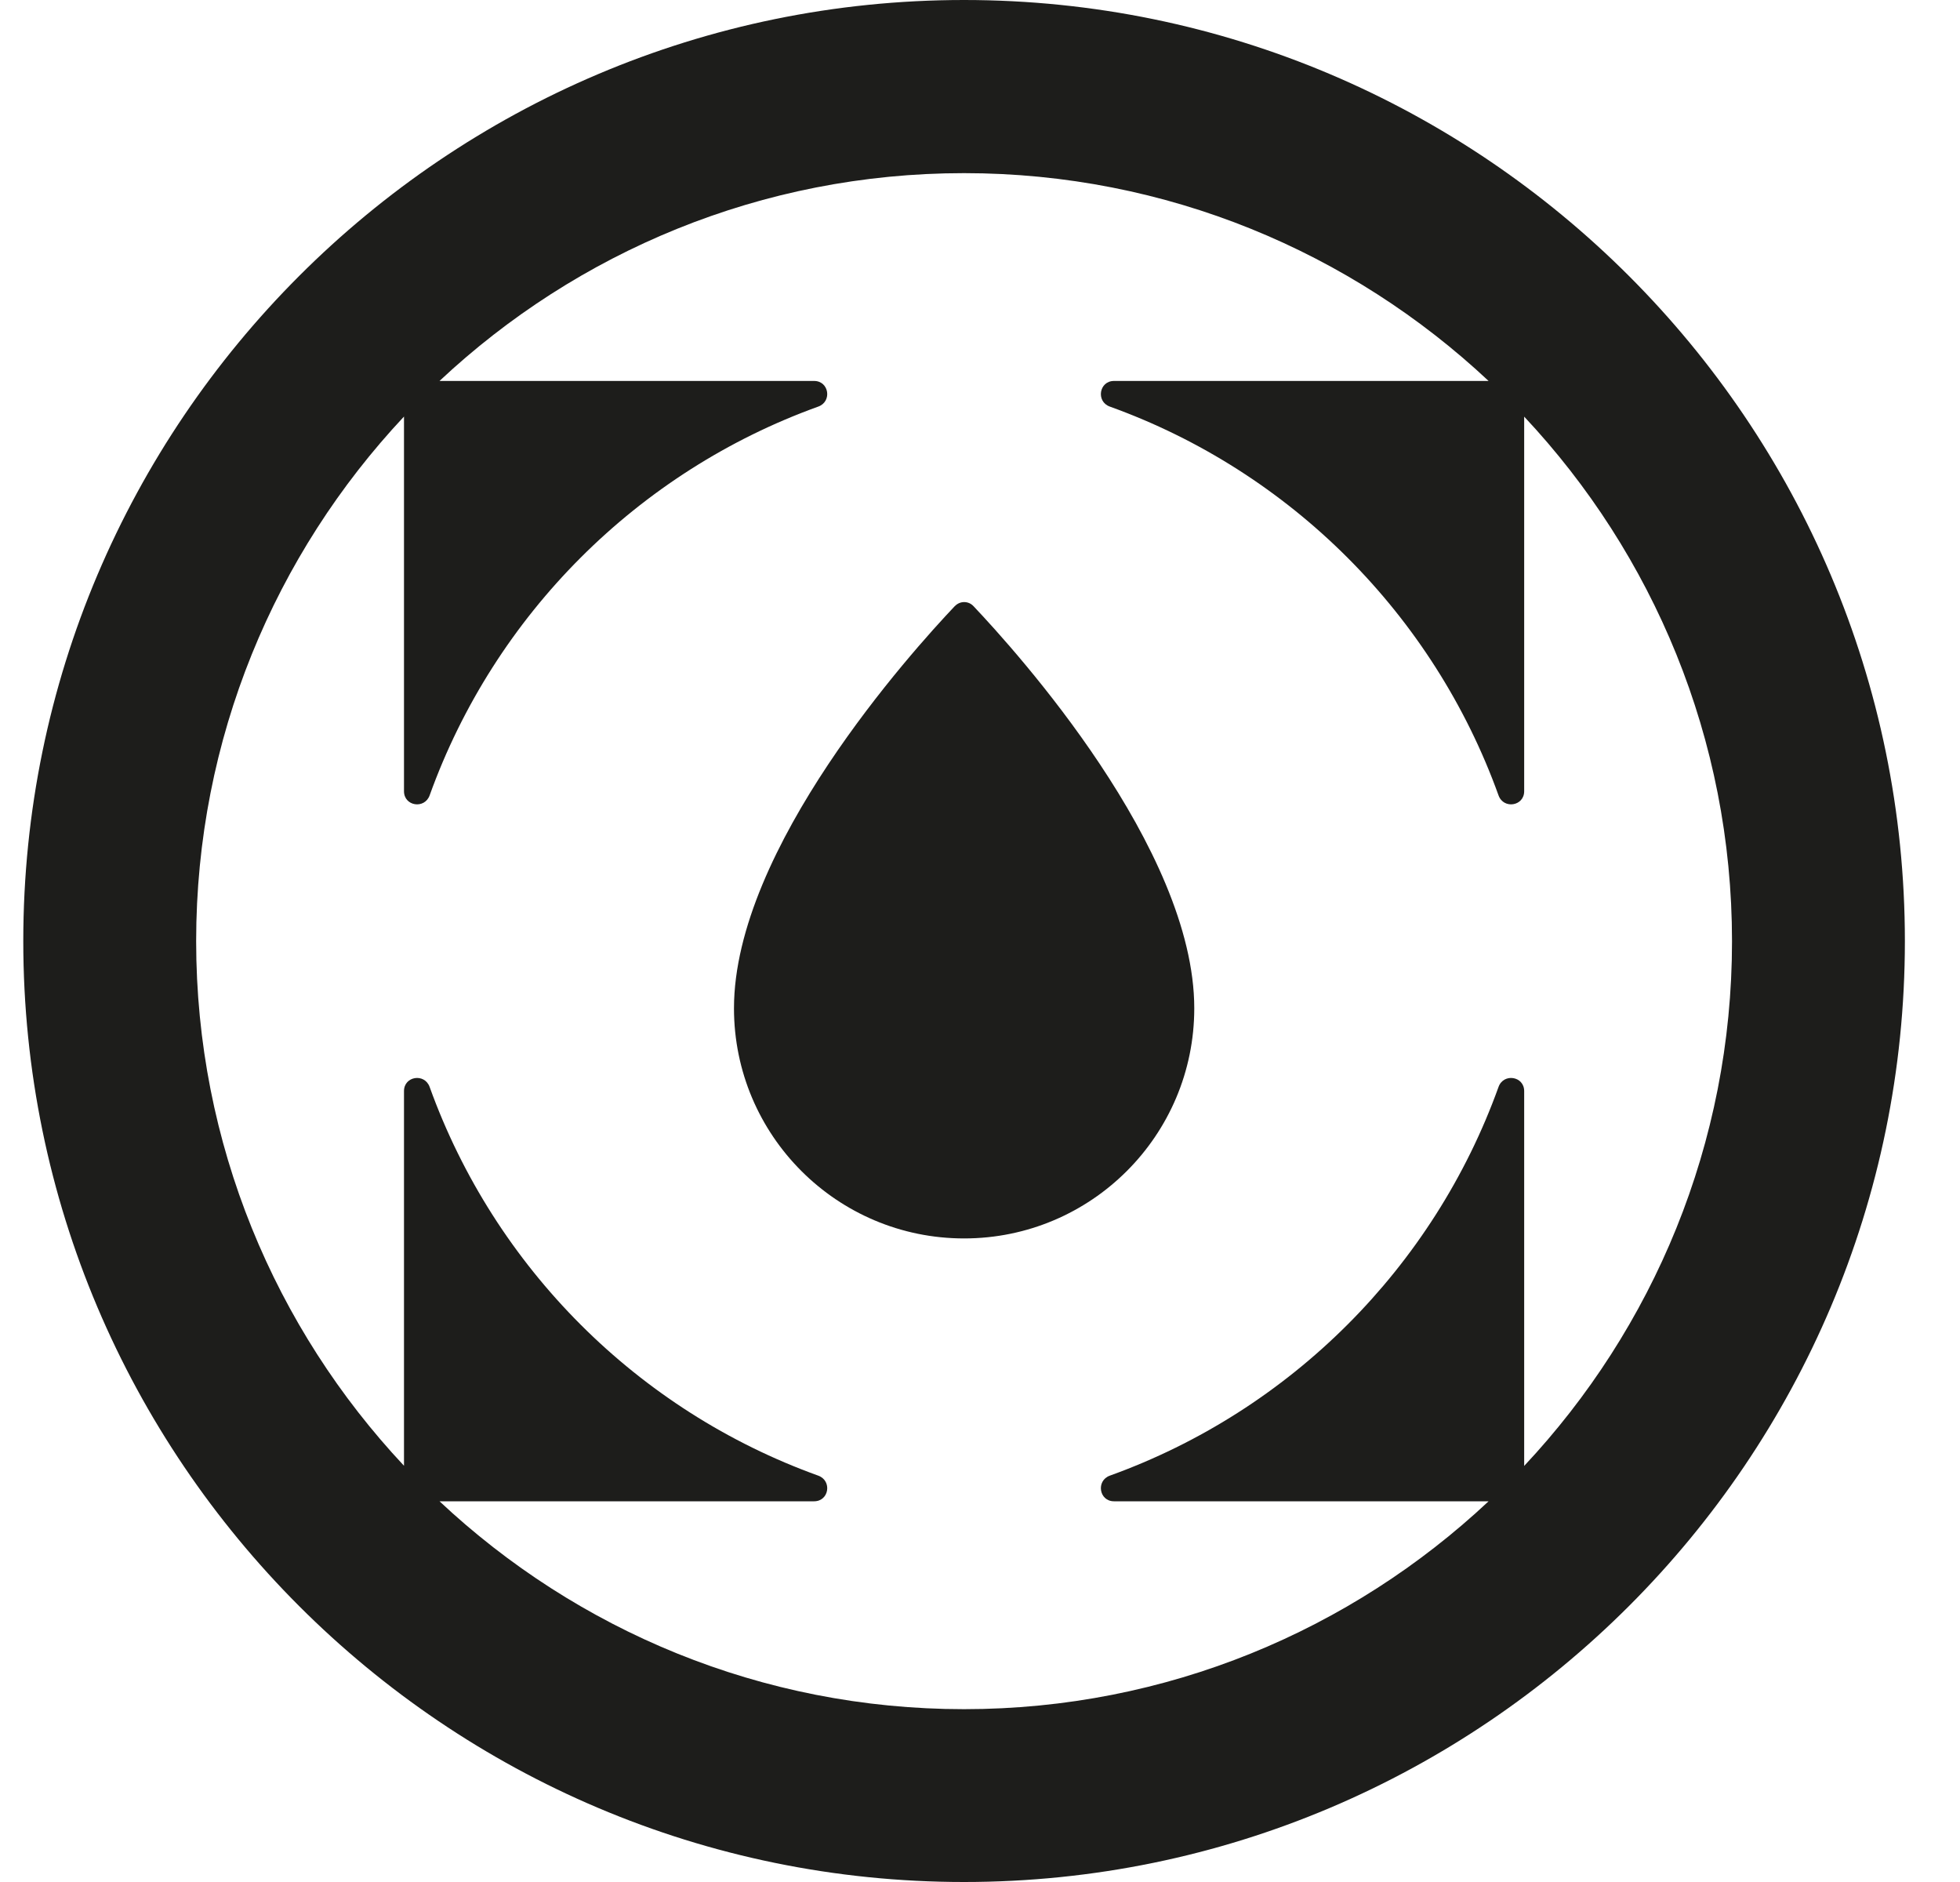 <svg xmlns="http://www.w3.org/2000/svg" fill="none" viewBox="0 0 25 24" height="24" width="25">
<path fill="#1D1D1B" d="M12.296 0C5.681 0 0.297 5.384 0.297 12.001C0.297 18.618 5.681 24 12.296 24C18.912 24 24.297 18.616 24.297 12.001C24.297 5.385 18.913 0 12.296 0ZM19.441 13.914C19.441 13.723 19.178 13.682 19.114 13.861C18.285 16.164 16.458 17.989 14.156 18.818C13.977 18.883 14.019 19.145 14.209 19.145H18.987C17.235 20.788 14.881 21.796 12.296 21.796C9.711 21.796 7.358 20.788 5.606 19.145H10.384C10.575 19.145 10.616 18.883 10.437 18.818C8.134 17.989 6.309 16.163 5.48 13.861C5.415 13.682 5.153 13.723 5.153 13.914V18.692C3.51 16.94 2.502 14.587 2.502 12.002C2.502 9.417 3.51 7.064 5.153 5.312V10.09C5.153 10.281 5.415 10.322 5.48 10.143C6.309 7.84 8.136 6.014 10.437 5.185C10.616 5.121 10.575 4.858 10.384 4.858H5.606C7.358 3.216 9.711 2.208 12.296 2.208C14.881 2.208 17.235 3.216 18.987 4.858H14.209C14.019 4.858 13.977 5.121 14.156 5.185C16.459 6.014 18.285 7.841 19.114 10.143C19.178 10.322 19.441 10.281 19.441 10.09V5.313C21.084 7.065 22.092 9.418 22.092 12.003C22.092 14.588 21.084 16.942 19.441 18.694V13.914Z"></path>
<path fill="#1D1D1B" d="M12.179 7.729C11.632 8.306 9.362 10.82 9.362 12.858C9.362 14.479 10.677 15.793 12.297 15.793C13.918 15.793 15.233 14.479 15.233 12.858C15.233 10.82 12.963 8.306 12.416 7.729C12.352 7.661 12.245 7.661 12.18 7.729H12.179Z"></path>
</svg>
